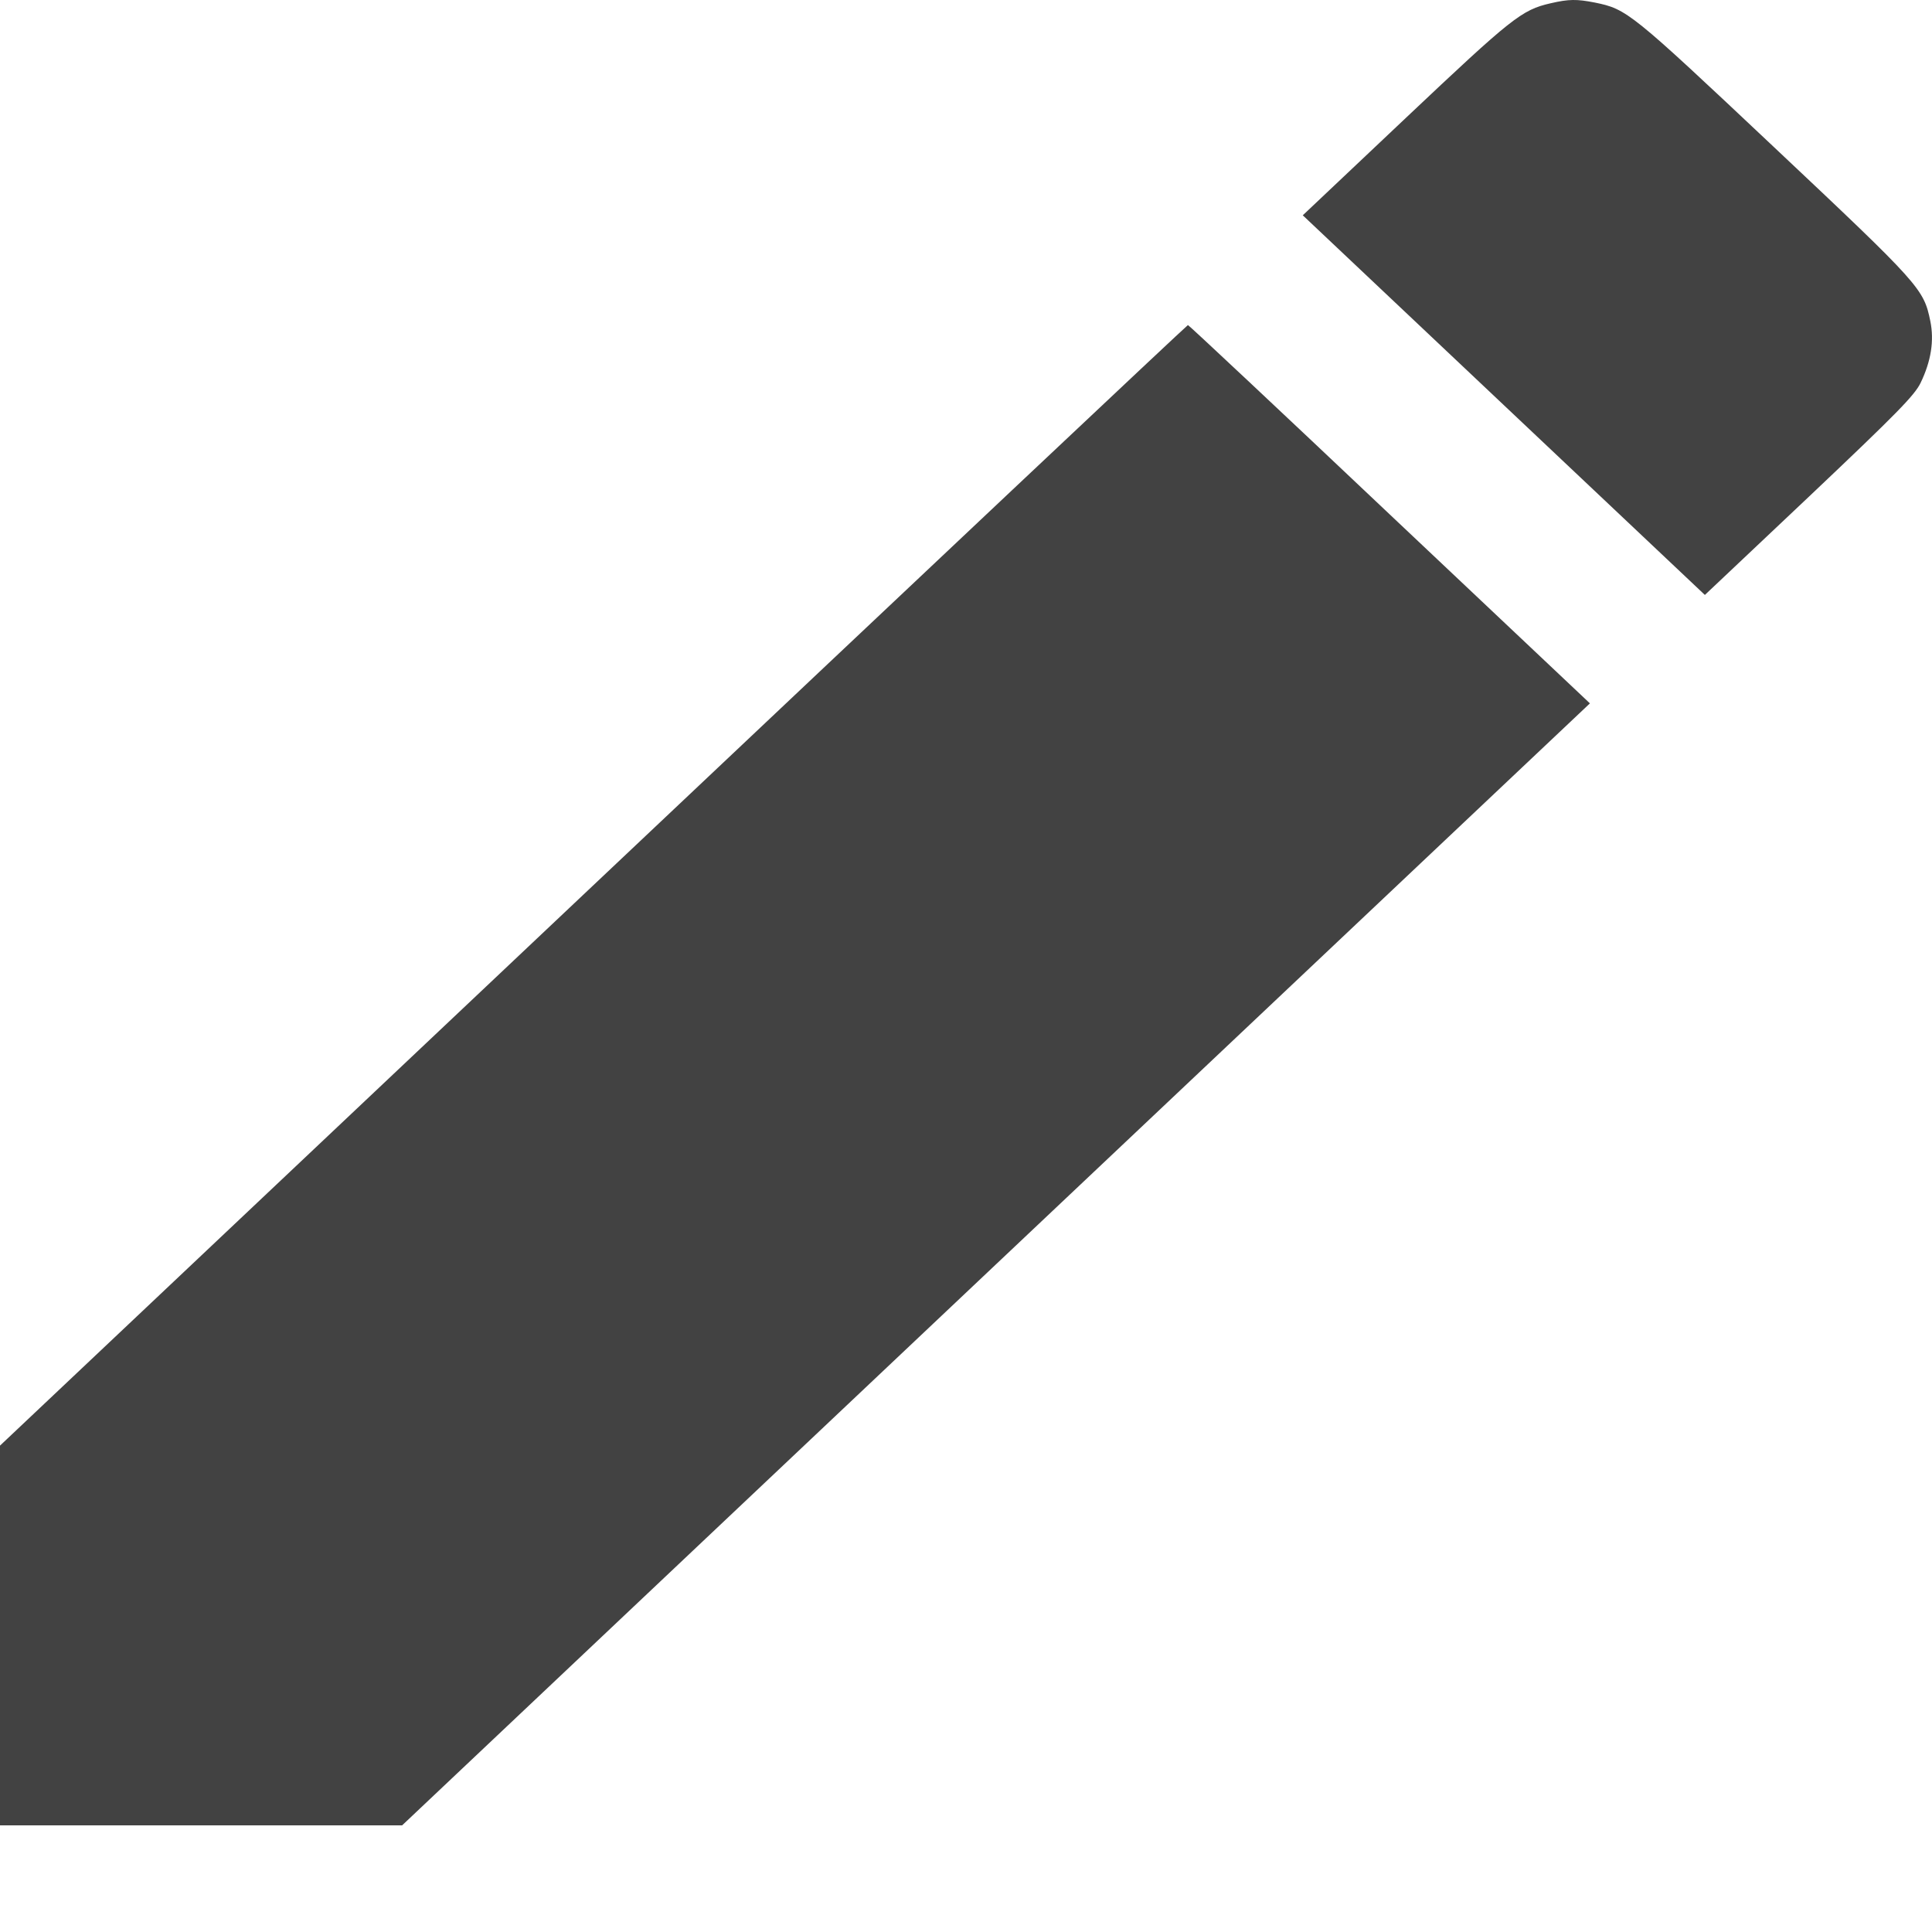 <?xml version="1.0" encoding="UTF-8"?> <svg xmlns="http://www.w3.org/2000/svg" width="16" height="16" viewBox="0 0 16 16" fill="none"> <path d="M12.842 0.027C12.601 0.082 12.522 0.146 11.641 0.978L10.789 1.783L12.455 3.356L14.119 4.927L14.982 4.112C15.713 3.42 15.854 3.275 15.905 3.172C15.993 2.99 16.019 2.821 15.986 2.659C15.931 2.392 15.905 2.361 14.692 1.219C13.499 0.095 13.474 0.076 13.207 0.021C13.058 -0.008 12.993 -0.008 12.842 0.027Z" fill="#424242"></path> <path d="M4.912 7.333L0 11.972V13.546V15.117H1.666H3.33L8.248 10.471L13.167 5.825L11.508 4.259C10.597 3.397 9.845 2.692 9.838 2.692C9.831 2.692 7.615 4.78 4.912 7.333Z" fill="#424242"></path> </svg> 